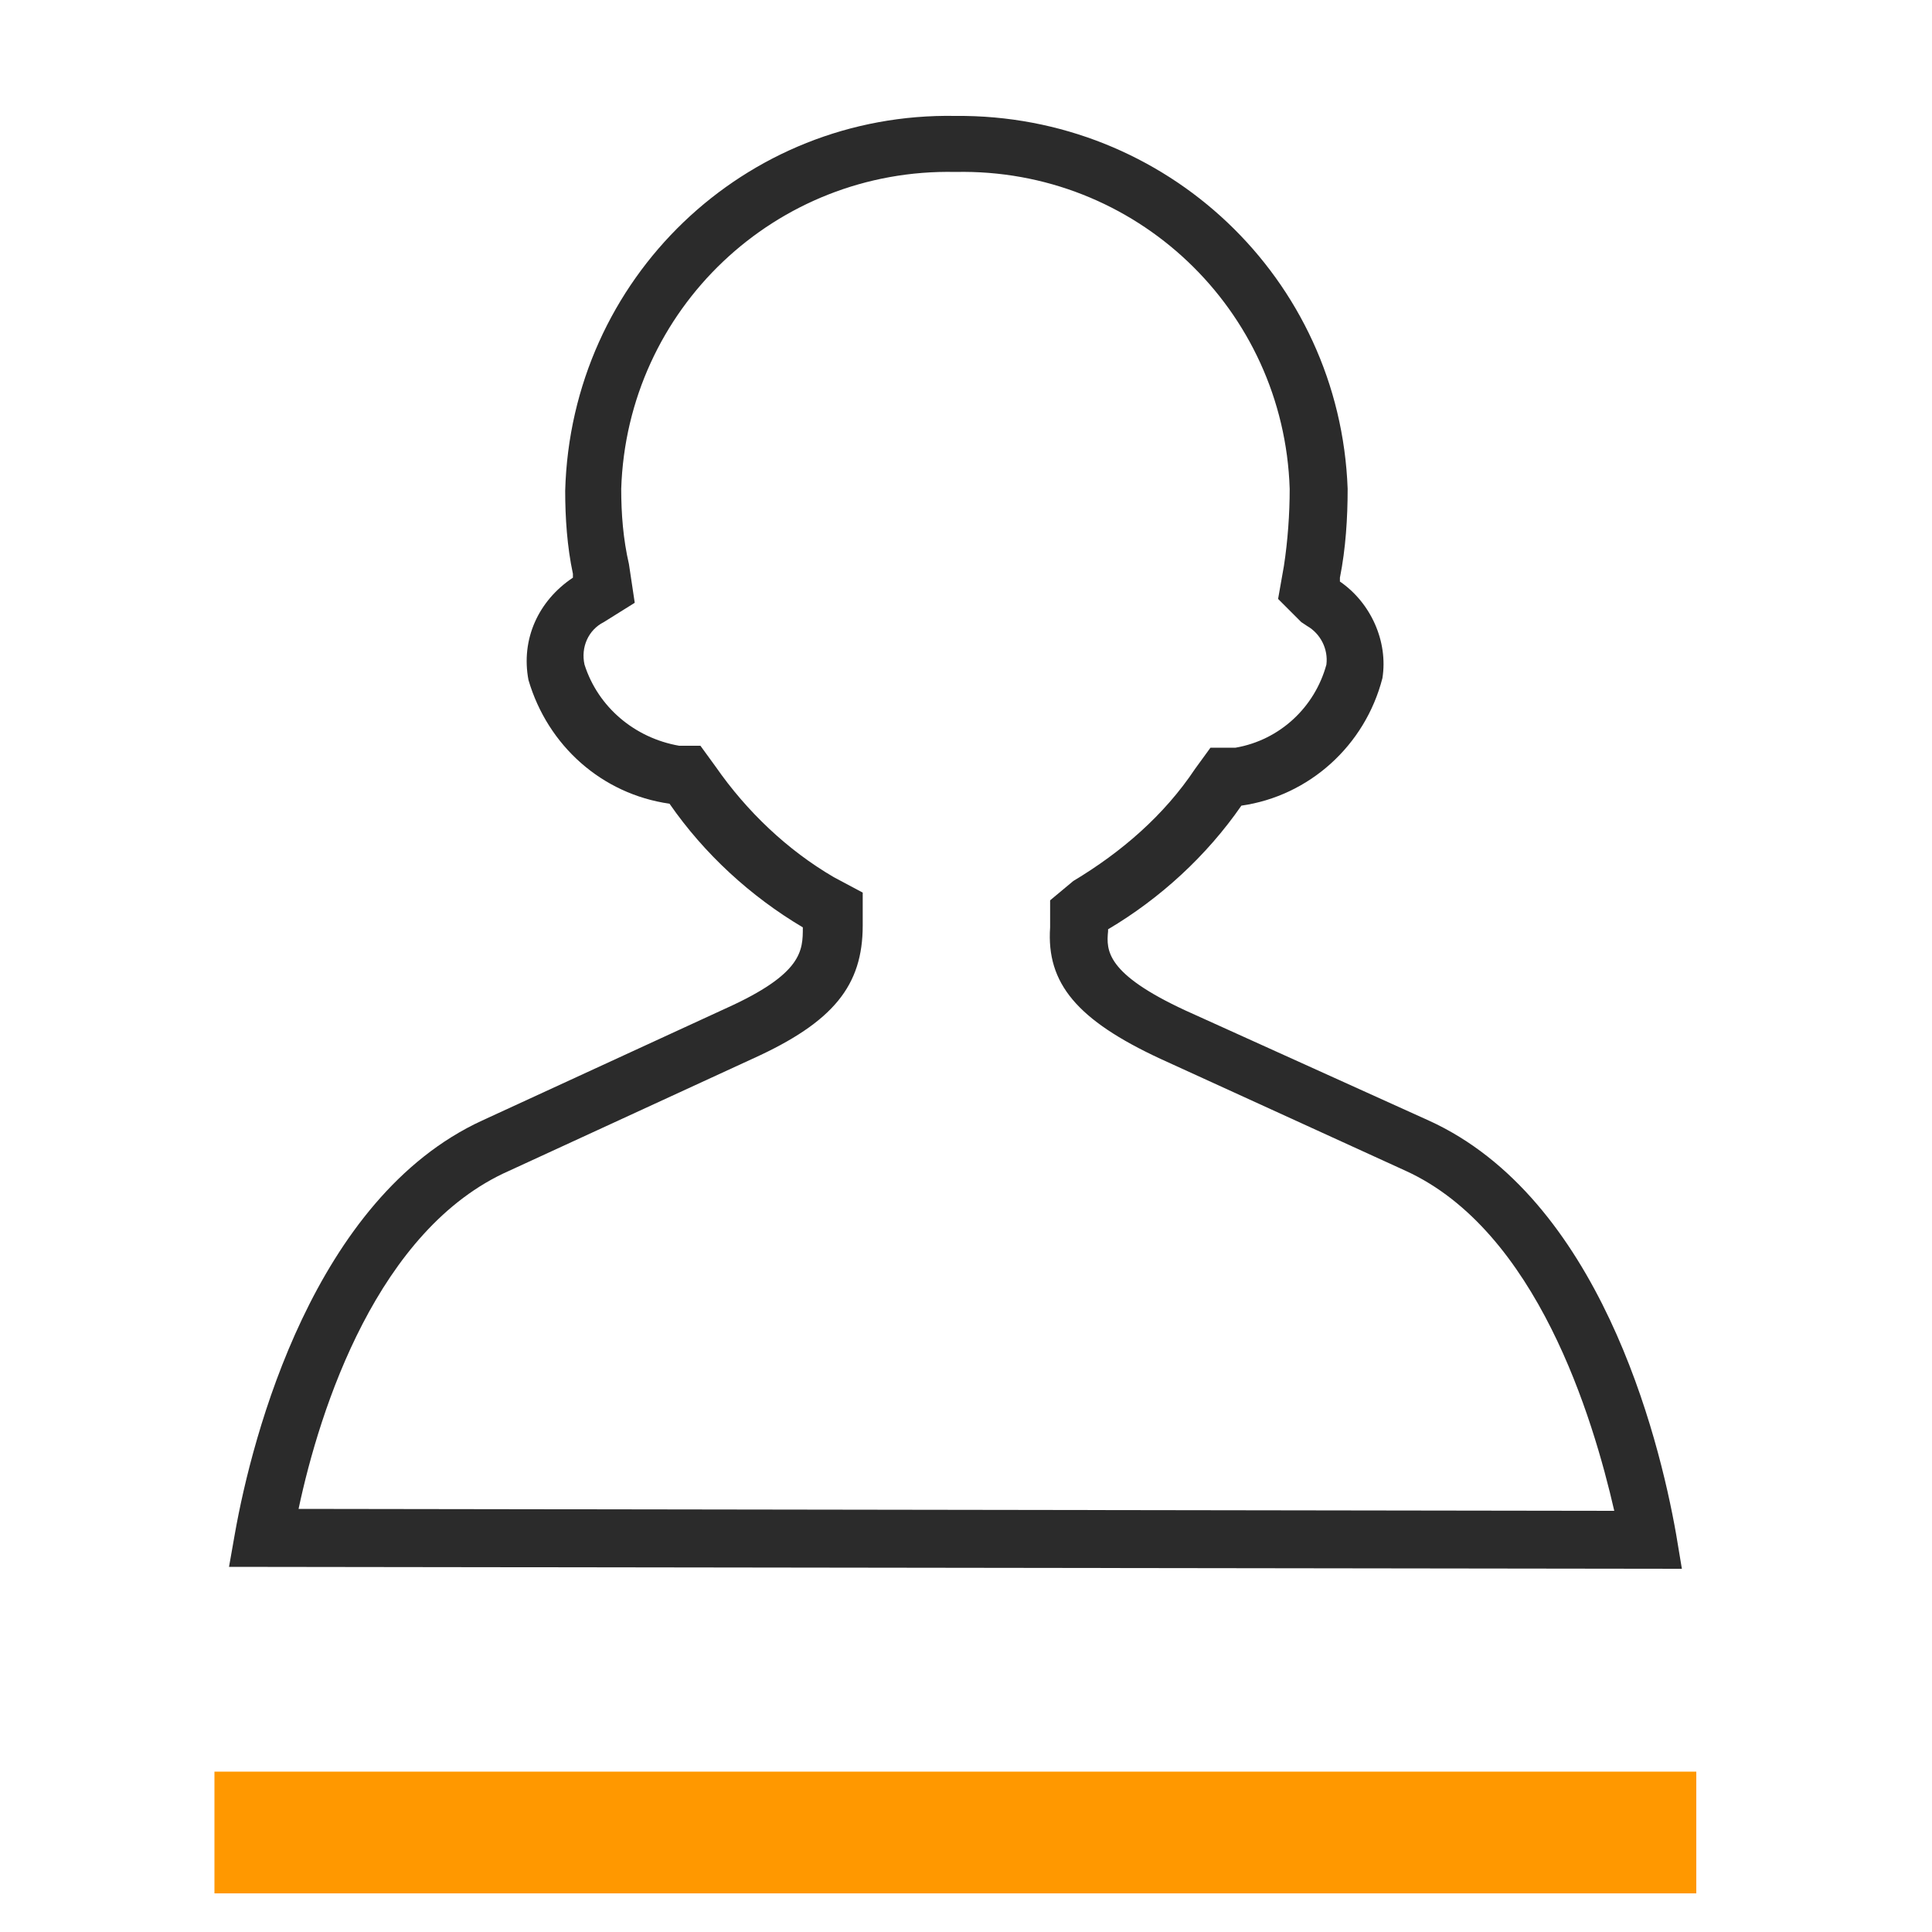 <?xml version="1.0" encoding="utf-8"?>
<!-- Generator: Adobe Illustrator 24.3.0, SVG Export Plug-In . SVG Version: 6.00 Build 0)  -->
<svg version="1.1" id="Ebene_1" xmlns="http://www.w3.org/2000/svg" xmlns:xlink="http://www.w3.org/1999/xlink" x="0px" y="0px"
	 viewBox="0 0 100 100" style="enable-background:new 0 0 100 100;" xml:space="preserve">
<style type="text/css">
	.st0{fill:#2B2B2B;}
	.st1{fill:#FF9800;}
	.st2{fill:#FF3300;}
	.st3{fill:#00B05B;}
	.st4{fill:#F0C823;}
	.st5{fill:#00B4DA;}
</style>
<rect id="Rechteck_2246_1_" x="11.1" y="91.7" class="st1" width="76.7" height="6.3"/>
<g id="Gruppe_300" transform="translate(-0.344 -1.599)">
	<g id="Gruppe_300-2" transform="translate(1.598 1.599)">
		<path id="Pfad_197" class="st0" d="M85.8,81.2l-75.2-0.1l0.3-1.7c0.9-5.1,4.1-17.4,12.8-21.4l12.6-5.8c4-1.8,4-3,4-4.2
			c-2.7-1.6-5.1-3.8-6.9-6.4c-3.5-0.5-6.3-3-7.3-6.4c-0.4-2.1,0.5-4.1,2.3-5.3l0-0.2c-0.3-1.4-0.4-2.9-0.4-4.3
			C28.3,14.4,37.3,5.8,48.2,6c10.9-0.1,19.9,8.4,20.3,19.3c0,1.5-0.1,3.1-0.4,4.6l0,0.2l0,0c1.6,1.1,2.5,3.1,2.2,5
			c-0.9,3.5-3.8,6.1-7.3,6.6c-1.8,2.6-4.2,4.8-6.9,6.4v0.1c-0.1,1-0.1,2.2,4,4.1L72.7,58c8.8,4,11.9,16.3,12.8,21.4L85.8,81.2z
			 M14.2,78.1l68.1,0.1c-1.1-4.8-4-14.5-10.8-17.6l-12.7-5.8c-4.3-2-5.9-3.9-5.7-6.8v-1.4l1.2-1c2.5-1.5,4.7-3.4,6.3-5.8l0.8-1.1
			h1.3c2.3-0.4,4.1-2.1,4.7-4.3c0.1-0.8-0.3-1.6-1-2l-0.3-0.2L64.9,31l0.3-1.7c0.2-1.3,0.3-2.7,0.3-4c-0.3-9.3-8-16.6-17.3-16.4
			C38.9,8.7,31.2,16,30.9,25.3c0,1.3,0.1,2.6,0.4,3.9l0.3,2L30,32.2c-0.8,0.4-1.2,1.3-1,2.2c0.7,2.2,2.6,3.8,4.9,4.2l1.1,0l0.8,1.1
			c1.6,2.3,3.7,4.3,6.1,5.7l1.5,0.8v1.7c0,3.1-1.5,5-5.7,6.9l-12.6,5.8C18.3,63.6,15.3,72.9,14.2,78.1z"/>
	</g>
</g>
</svg>
